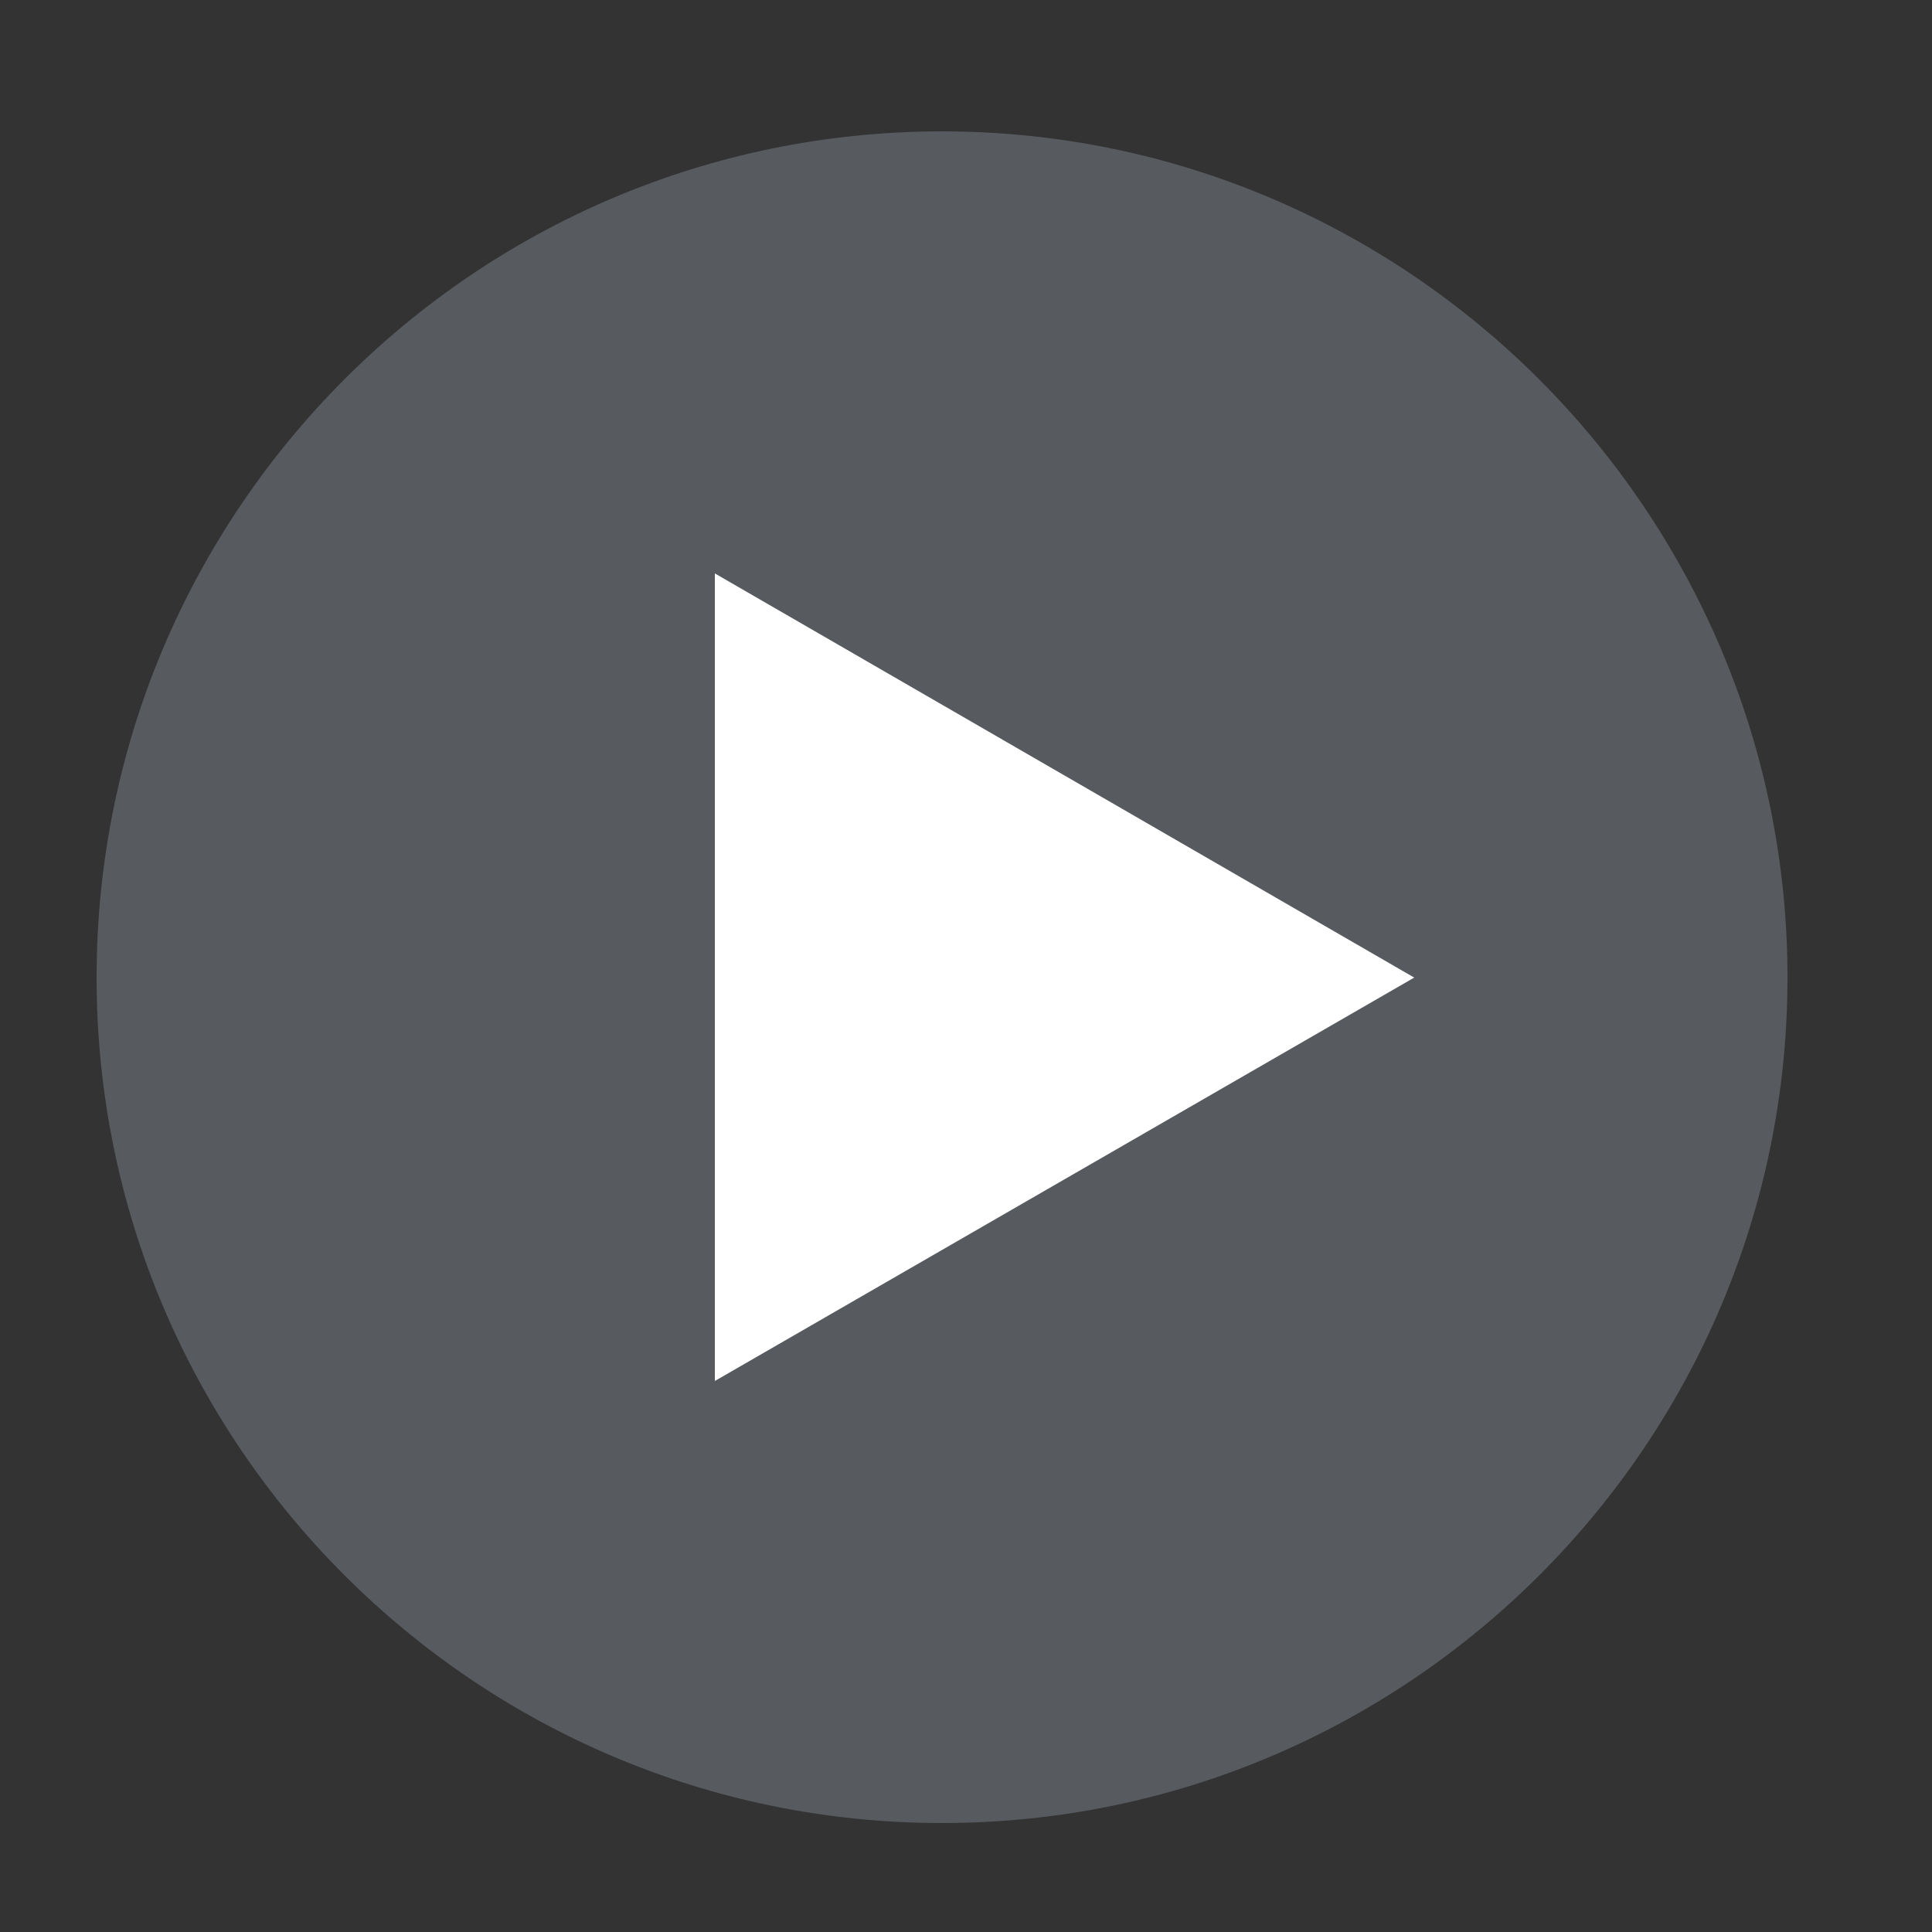 <?xml version="1.0" encoding="UTF-8"?>
<svg id="Layer_1" xmlns="http://www.w3.org/2000/svg" version="1.1" viewBox="0 0 25 25">
  <rect x="0" y="0" width="25" height="25" fill="#333333" stroke="none"/>
  <!-- Generator: Adobe Illustrator 29.6.0, SVG Export Plug-In . SVG Version: 2.1.1 Build 207)  -->
  <defs>
    <style>
      .st0 {
        fill: #fff;
      }

      .st1 {
        fill: #575a5e;
      }
    </style>
  </defs>
  <path class="st1" d="M12.19,1.7C6.15,1.7,1.25,6.61,1.25,12.65s4.91,10.94,10.94,10.94,10.94-4.91,10.94-10.94S18.22,1.7,12.19,1.7Z"/>
  <polygon class="st0" points="18.3 12.65 9.25 7.42 9.25 17.87 18.3 12.65"/>
</svg>